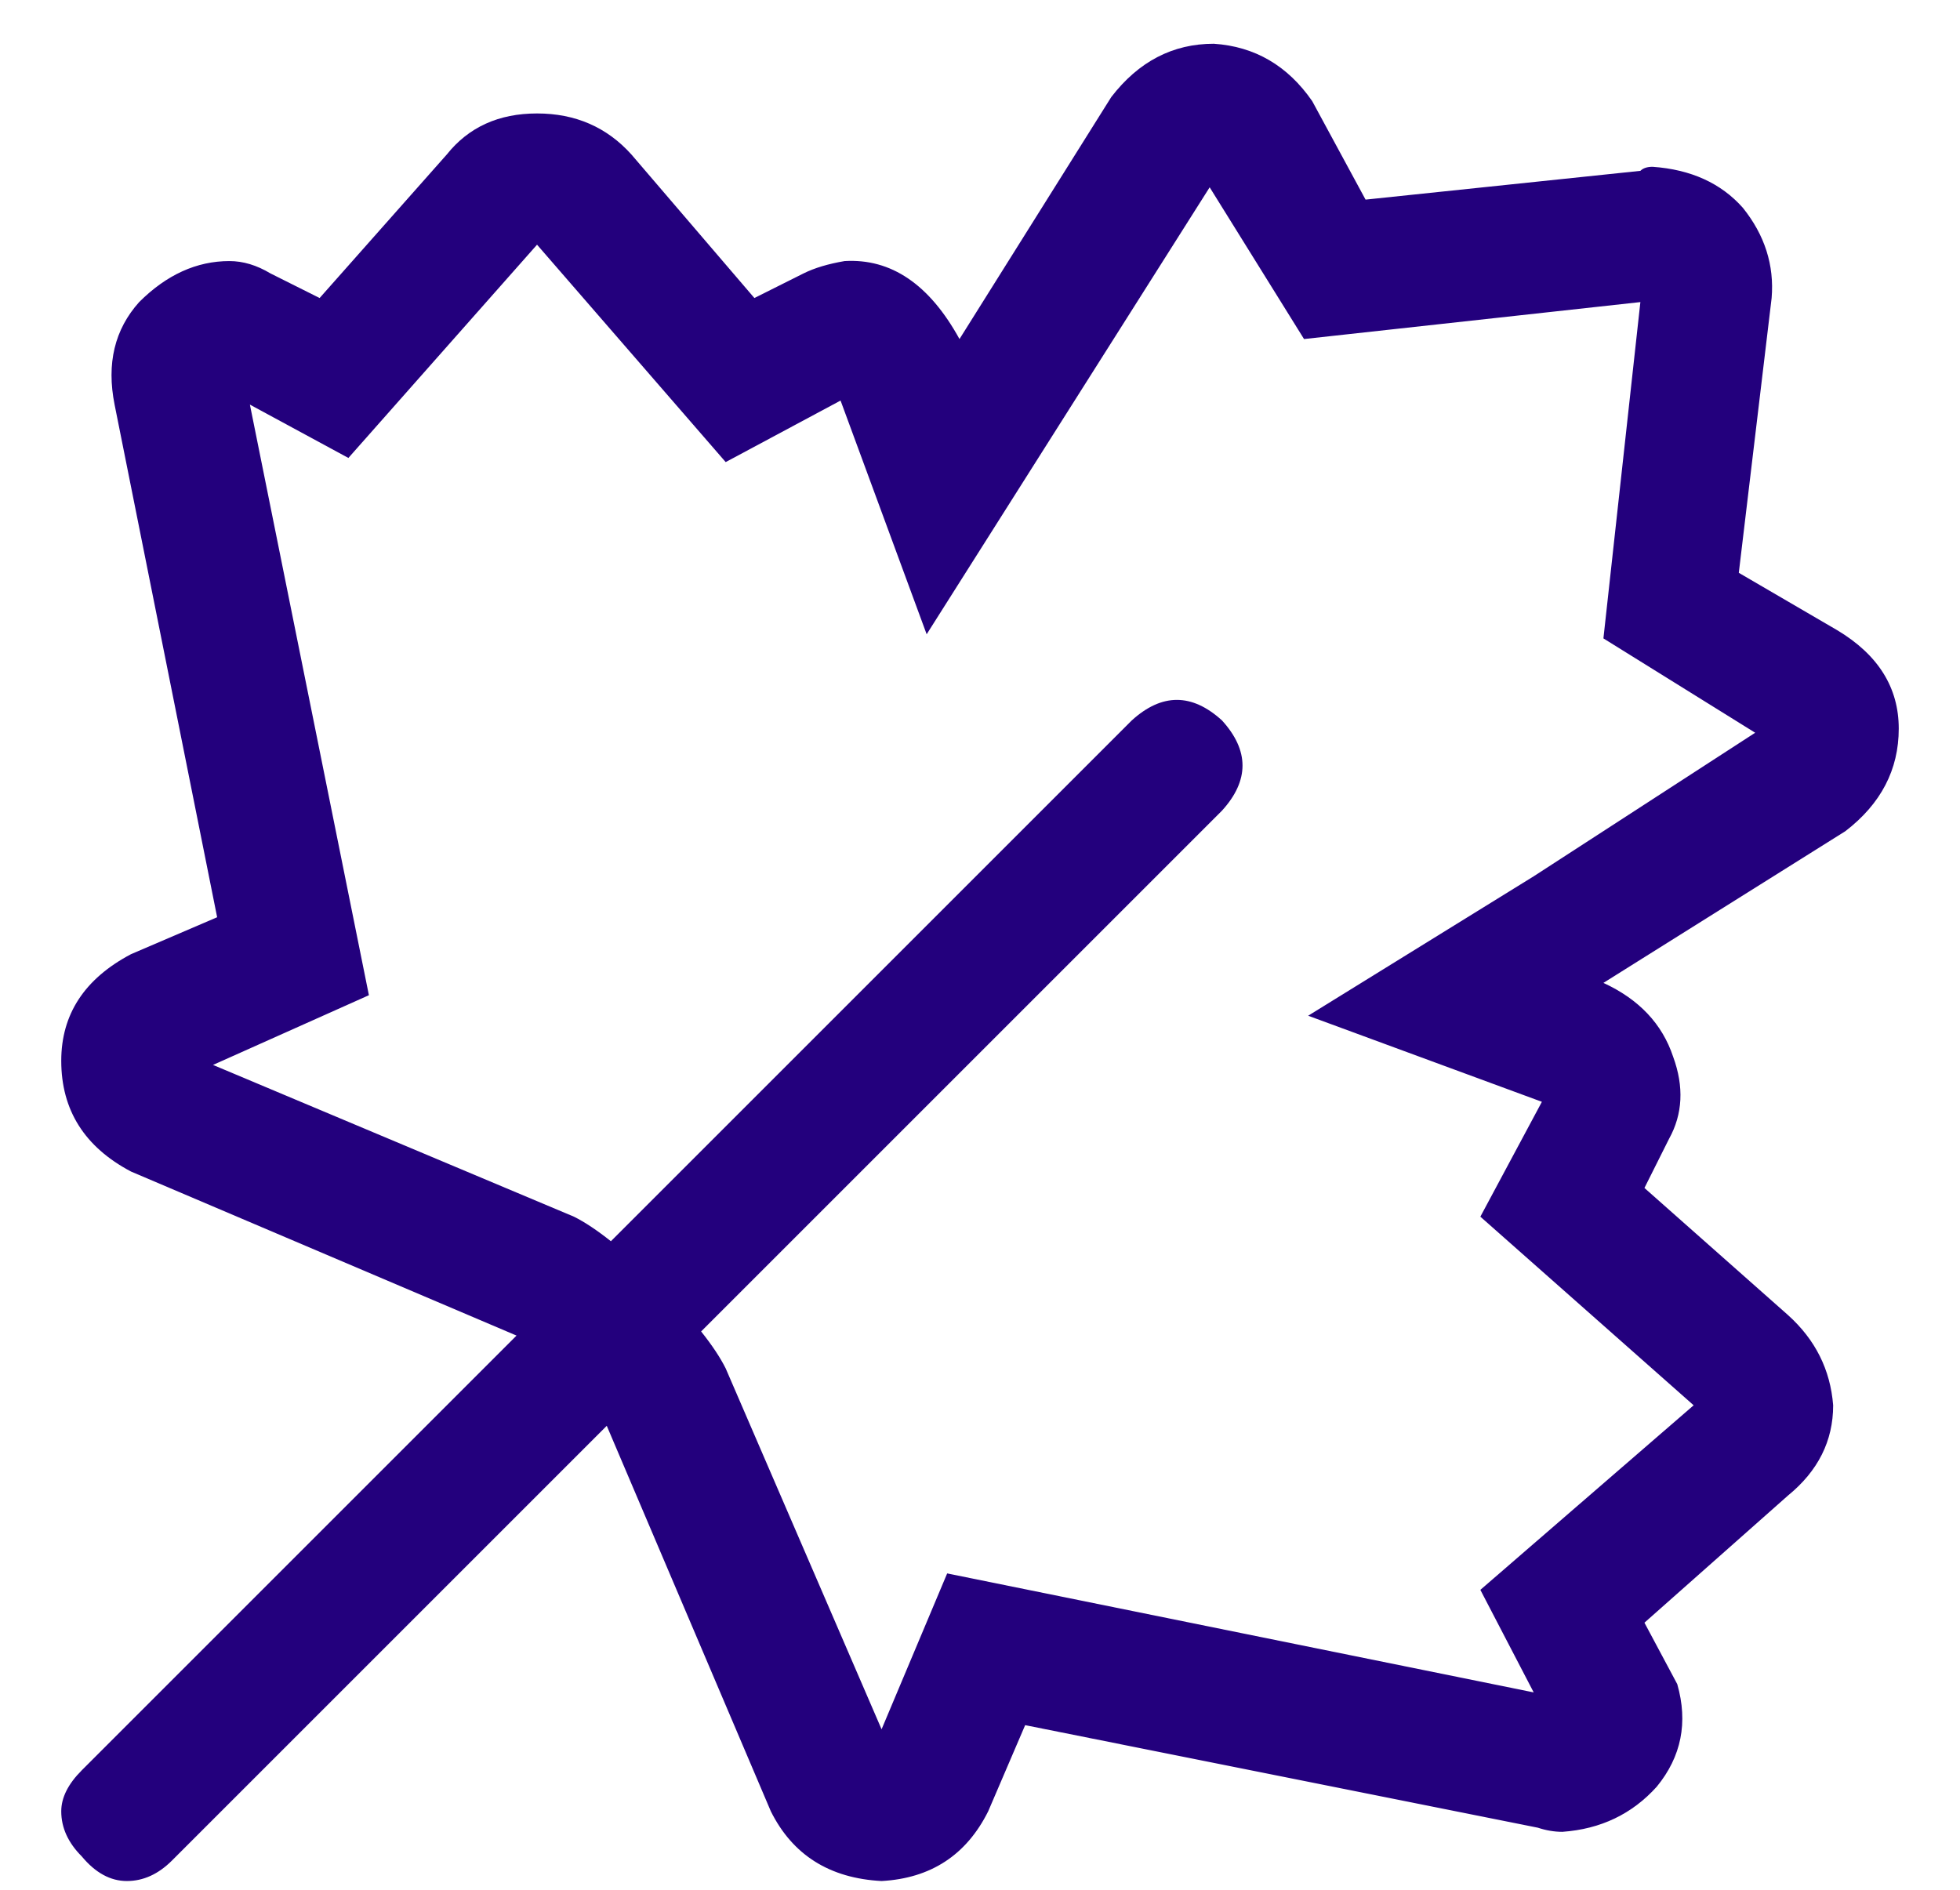 <svg width="28" height="27" viewBox="0 0 28 27" fill="none" xmlns="http://www.w3.org/2000/svg">
<path d="M26.246 9.004L24.84 8.184L25.309 4.258C25.348 3.789 25.211 3.359 24.898 2.969C24.586 2.617 24.156 2.422 23.609 2.383C23.531 2.383 23.473 2.402 23.434 2.441L19.508 2.852L18.746 1.445C18.395 0.938 17.926 0.664 17.34 0.625C16.754 0.625 16.266 0.879 15.875 1.387L13.707 4.844C13.277 4.062 12.73 3.691 12.066 3.73C11.832 3.77 11.637 3.828 11.48 3.906L10.777 4.258L9.02 2.207C8.668 1.816 8.219 1.621 7.672 1.621C7.125 1.621 6.695 1.816 6.383 2.207L4.566 4.258L3.863 3.906C3.668 3.789 3.473 3.73 3.277 3.73C2.809 3.73 2.379 3.926 1.988 4.316C1.637 4.707 1.52 5.195 1.637 5.781L3.102 13.105L1.871 13.633C1.207 13.984 0.875 14.492 0.875 15.156C0.875 15.859 1.207 16.387 1.871 16.738L7.379 19.082L1.168 25.293C0.973 25.488 0.875 25.684 0.875 25.879C0.875 26.113 0.973 26.328 1.168 26.523C1.363 26.758 1.578 26.875 1.812 26.875C2.047 26.875 2.262 26.777 2.457 26.582L8.668 20.371L11.012 25.879C11.324 26.504 11.852 26.836 12.594 26.875C13.297 26.836 13.805 26.504 14.117 25.879L14.645 24.648L21.969 26.113C22.086 26.152 22.203 26.172 22.32 26.172C22.867 26.133 23.316 25.918 23.668 25.527C24.02 25.098 24.117 24.609 23.961 24.062L23.492 23.184L25.543 21.367C25.973 21.016 26.188 20.586 26.188 20.078C26.148 19.57 25.934 19.141 25.543 18.789L23.492 16.973L23.844 16.27C24.039 15.918 24.059 15.527 23.902 15.098C23.746 14.629 23.414 14.277 22.906 14.043L26.363 11.875C26.871 11.484 27.125 10.996 27.125 10.41C27.125 9.824 26.832 9.355 26.246 9.004ZM21.91 12.52L18.688 14.512L22.027 15.742L21.148 17.383L24.195 20.078L21.148 22.715L21.91 24.18L13.531 22.48L12.594 24.707L10.367 19.551C10.289 19.395 10.172 19.219 10.016 19.023L17.457 11.582C17.848 11.152 17.848 10.723 17.457 10.293C17.027 9.902 16.598 9.902 16.168 10.293L8.727 17.734C8.531 17.578 8.355 17.461 8.199 17.383L3.043 15.215L5.27 14.219L3.57 5.781L4.977 6.543L7.672 3.496L10.367 6.602L12.008 5.723L13.238 9.062L17.281 2.676L18.629 4.844L23.434 4.316L22.906 9.121L25.074 10.469L21.91 12.52Z" fill="#23007D"/>
</svg>

